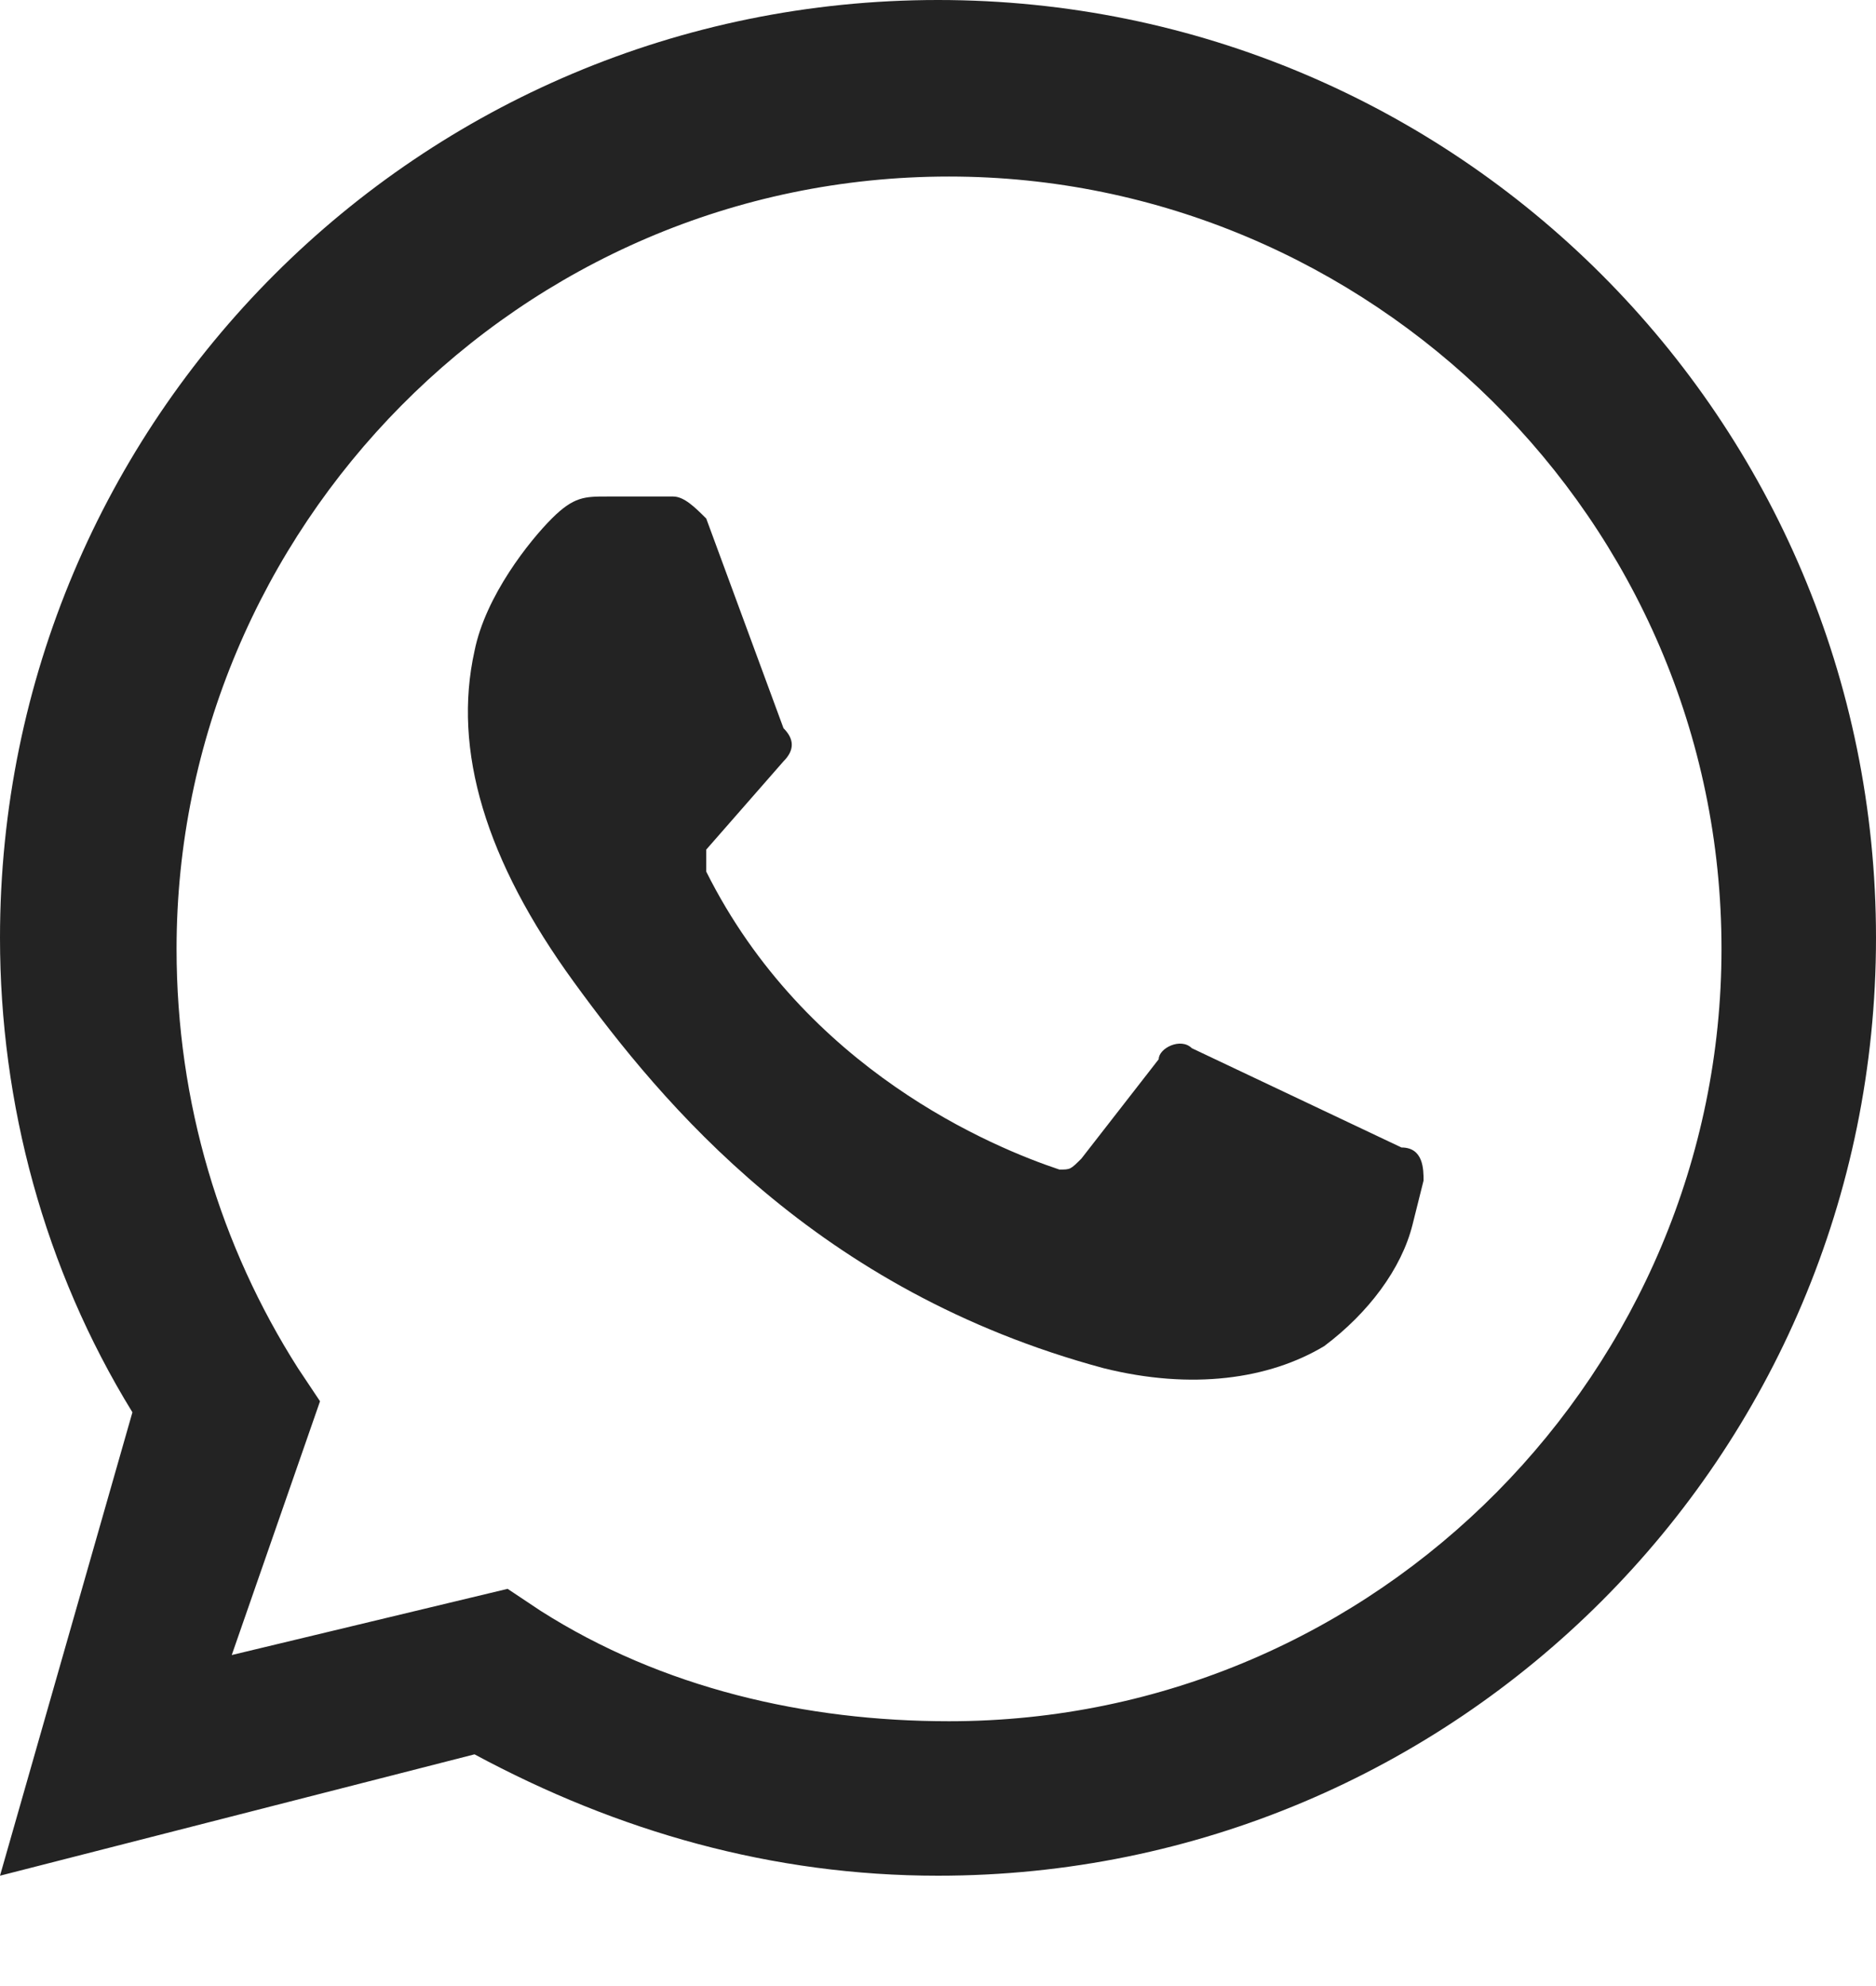 <?xml version="1.0" encoding="utf-8"?>
<!-- Generator: Adobe Illustrator 23.0.0, SVG Export Plug-In . SVG Version: 6.00 Build 0)  -->
<svg version="1.1" id="Camada_1" xmlns="http://www.w3.org/2000/svg" xmlns:xlink="http://www.w3.org/1999/xlink" x="0px" y="0px"
	 viewBox="0 0 17 18" style="enable-background:new 0 0 17 18;" xml:space="preserve">
<style type="text/css">
	.st0{fill:#232323;}
</style>
<path class="st0" d="M0,17l1.2-4.2C0.4,11.5,0,10,0,8.5C0,3.8,3.8,0,8.5,0C13.2,0,17,3.8,17,8.5c0,4.7-3.8,8.5-8.5,8.5
	c-1.5,0-2.9-0.4-4.2-1.1L0,17z M4.6,14.4l0.3,0.2c1.1,0.7,2.4,1,3.7,1c3.9,0,7-3.2,7-7c0-3.9-3.2-7-7-7c-3.9,0-7,3.2-7,7
	c0,1.4,0.4,2.7,1.1,3.8l0.2,0.3L2.1,15L4.6,14.4z"/>
<path class="st0" d="M6.1,4.5l-0.6,0c-0.2,0-0.3,0-0.5,0.2C4.8,4.9,4.4,5.4,4.3,5.9c-0.2,0.9,0.1,1.9,0.9,3c0.8,1.1,2.2,2.8,4.8,3.5
	c0.8,0.2,1.5,0.1,2-0.2c0.4-0.3,0.7-0.7,0.8-1.1l0.1-0.4c0-0.1,0-0.3-0.2-0.3l-1.9-0.9c-0.1-0.1-0.3,0-0.3,0.1l-0.7,0.9
	c-0.1,0.1-0.1,0.1-0.2,0.1C9,10.4,7.3,9.7,6.4,7.9c0-0.1,0-0.2,0-0.2l0.7-0.8c0.1-0.1,0.1-0.2,0-0.3L6.4,4.7
	C6.3,4.6,6.2,4.5,6.1,4.5z"/>
</svg>
